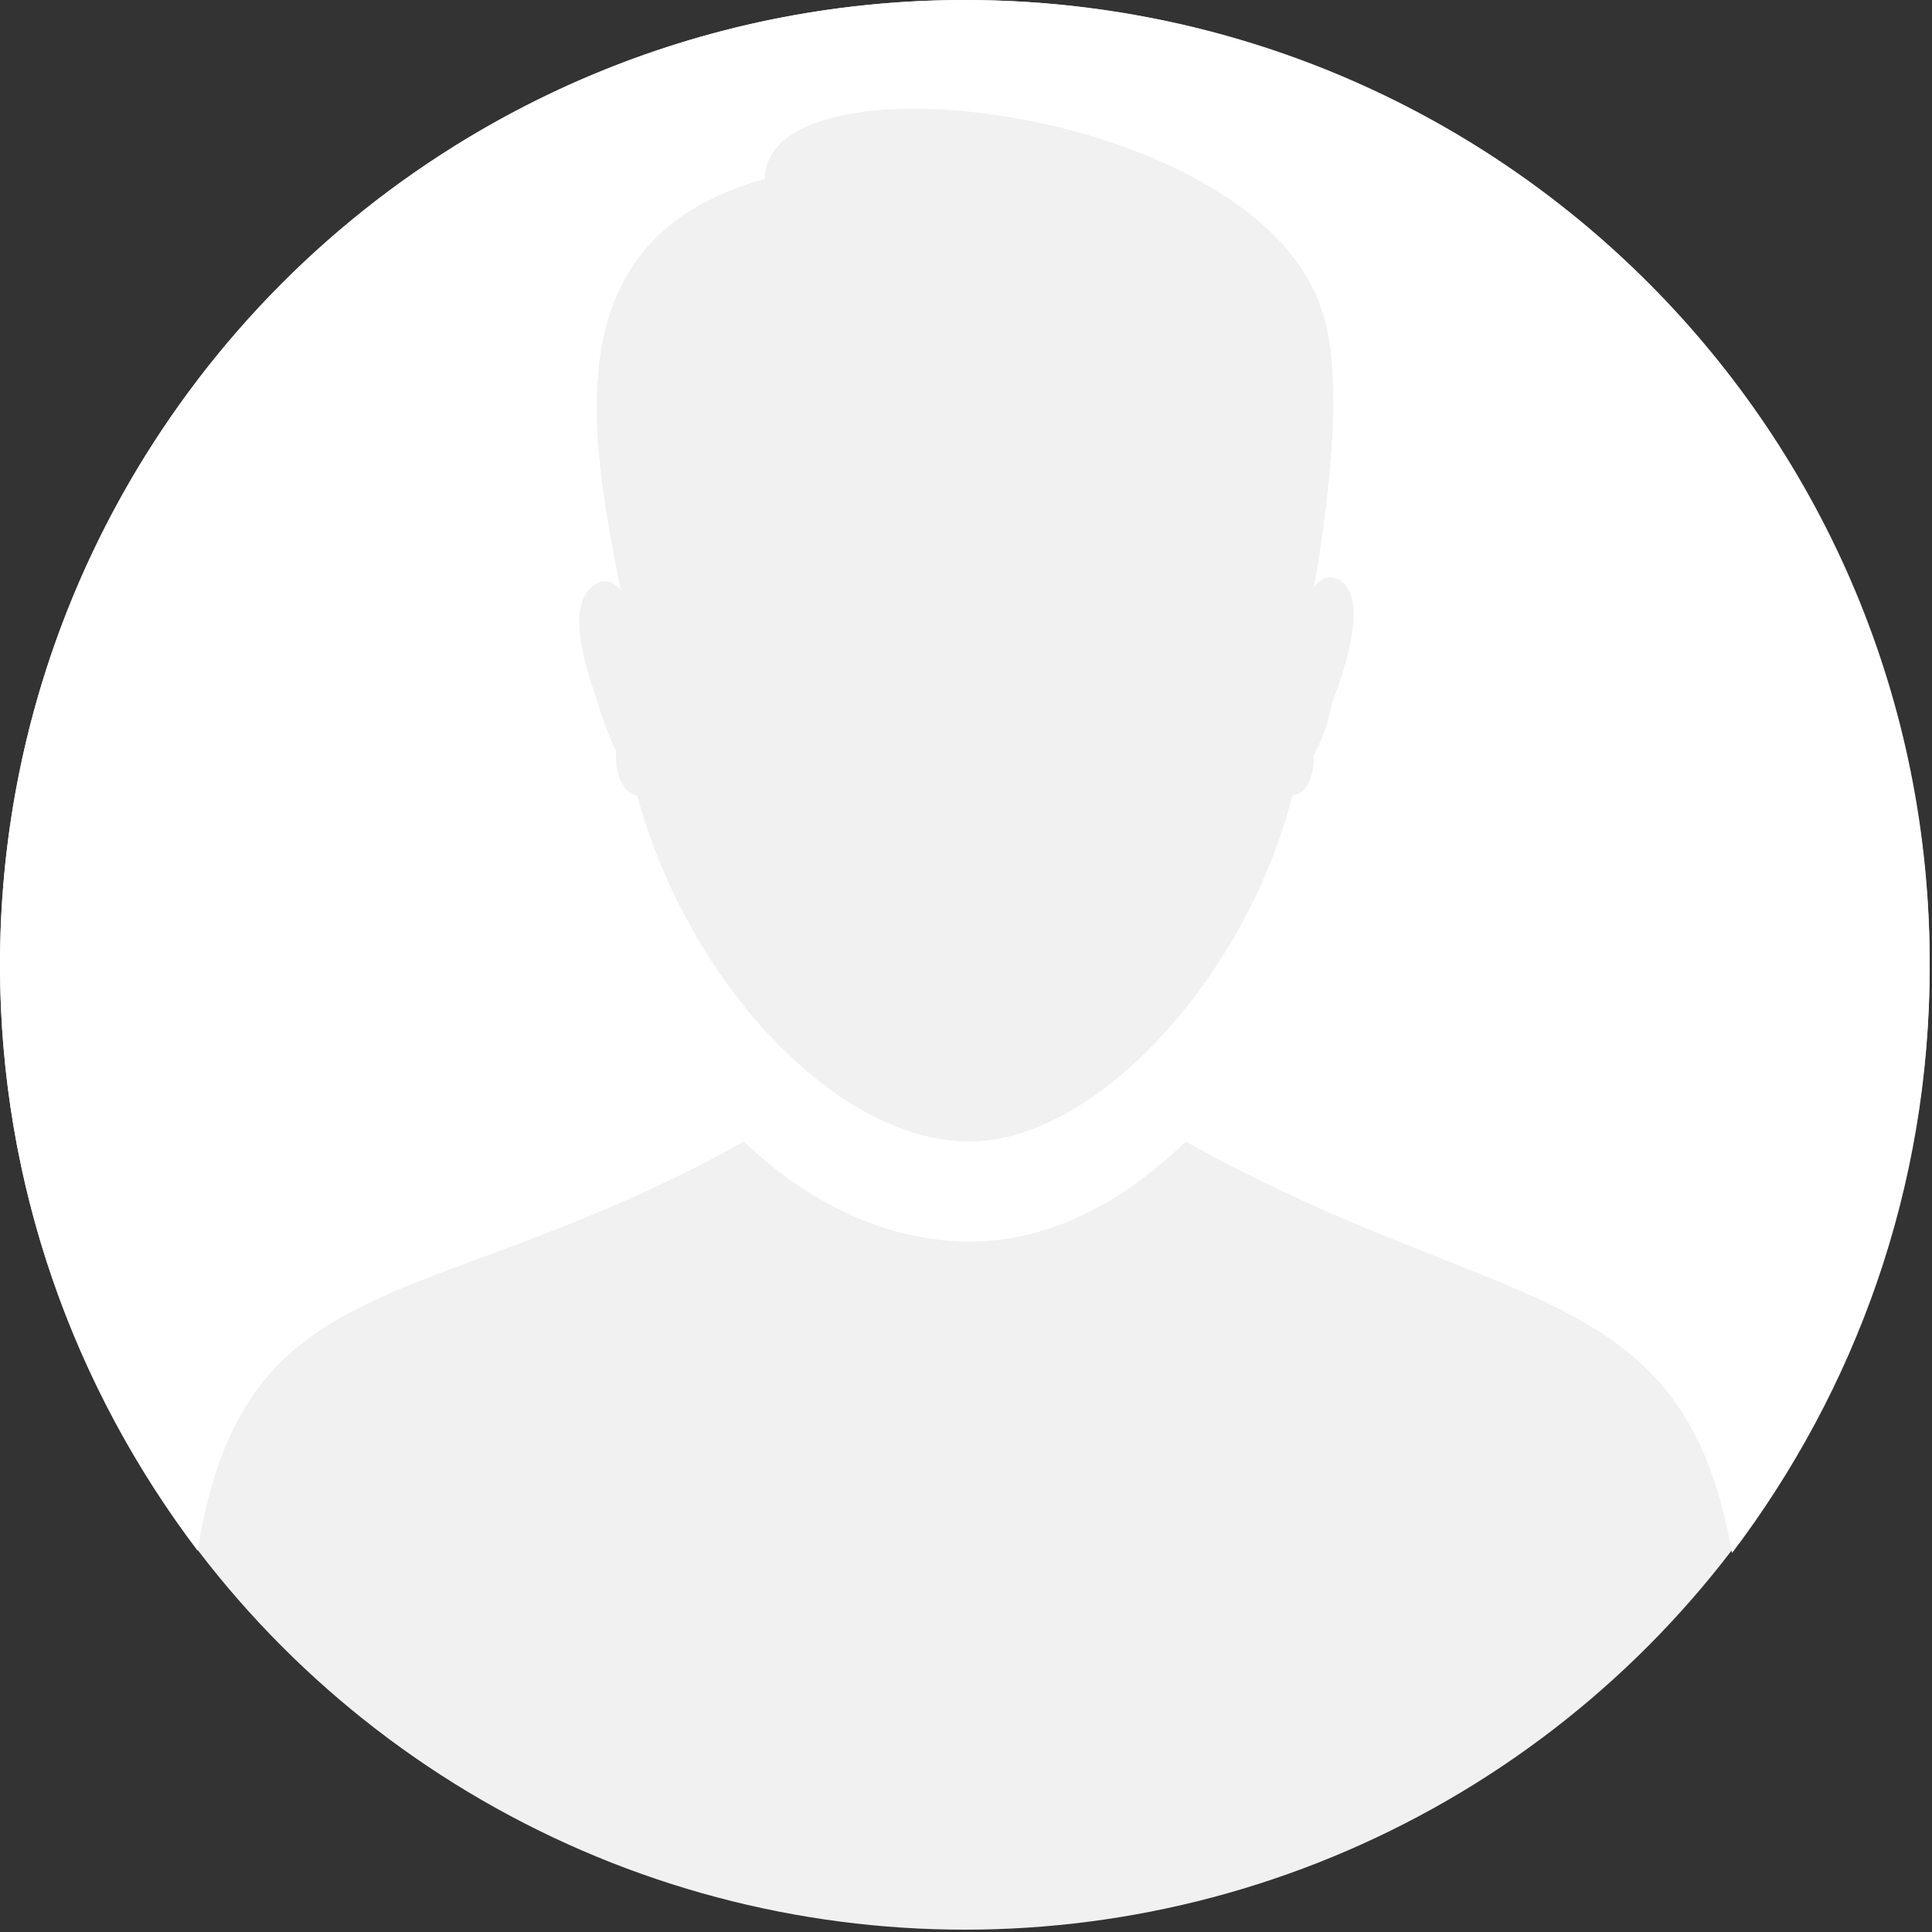 <?xml version="1.0" encoding="utf-8"?>
<!-- Generator: Adobe Illustrator 21.0.0, SVG Export Plug-In . SVG Version: 6.00 Build 0)  -->
<svg version="1.1" xmlns="http://www.w3.org/2000/svg" xmlns:xlink="http://www.w3.org/1999/xlink" x="0px" y="0px"
	 viewBox="0 0 83.1 83.1" style="enable-background:new 0 0 83.1 83.1;" xml:space="preserve">
<rect x="0" y="0" width="83.1" height="83.1" fill="#333333" stroke="none"/>
<style type="text/css">
	.st0{fill-rule:evenodd;clip-rule:evenodd;fill:#FFFFFF;}
</style>
<g id="_x31_5">
	<g>
		<defs>
			<circle id="SVGID_1_" cx="41.5" cy="41.5" r="41.5"/>
		</defs>
		<use xlink:href="#SVGID_1_"  style="overflow:visible;fill-rule:evenodd;clip-rule:evenodd;fill:#F1F1F1;"/>
		<clipPath id="SVGID_2_">
			<use xlink:href="#SVGID_1_"  style="overflow:visible;"/>
		</clipPath>
	</g>
	<path class="st0" d="M32,49.1c2.7,2.6,6.1,4.3,9.7,4.3c3.5,0,6.6-1.7,9.3-4.3c13.6,7.6,21.4,5.7,23.5,17.7c5.3-7,8.5-15.7,8.5-25.2
		C83.1,18.6,64.5,0,41.5,0C18.6,0,0,18.6,0,41.5C0,51,3.2,59.7,8.5,66.7C10.5,54.1,18.4,56.7,32,49.1z M25.3,25.4
		c0.8-0.9,1.4,0,1.4,0c-1.3-6.6-3-15.2,6.2-17.7c0-5.7,21.4-3.1,24,5.8c1.2,3.6-0.4,11.8-0.4,11.8c0.3-0.5,0.8-0.6,1.2-0.3
		c1.2,0.9,0,4.2-0.4,5.2c-0.2,1.1-0.5,1.7-0.8,2.3v0.2c0,0.8-0.4,1.5-0.9,1.5c-2.1,8.1-8.6,14.9-13.9,14.9
		c-5.7,0-12.1-6.8-14.3-14.9c-0.5,0-0.9-0.8-0.9-1.5c0-0.2,0-0.3,0-0.4c-0.2-0.4-0.5-1.1-0.8-2.1C25.3,29,24.4,26.5,25.3,25.4z"/>
</g>
<g id="Layer_1">
</g>
</svg>
